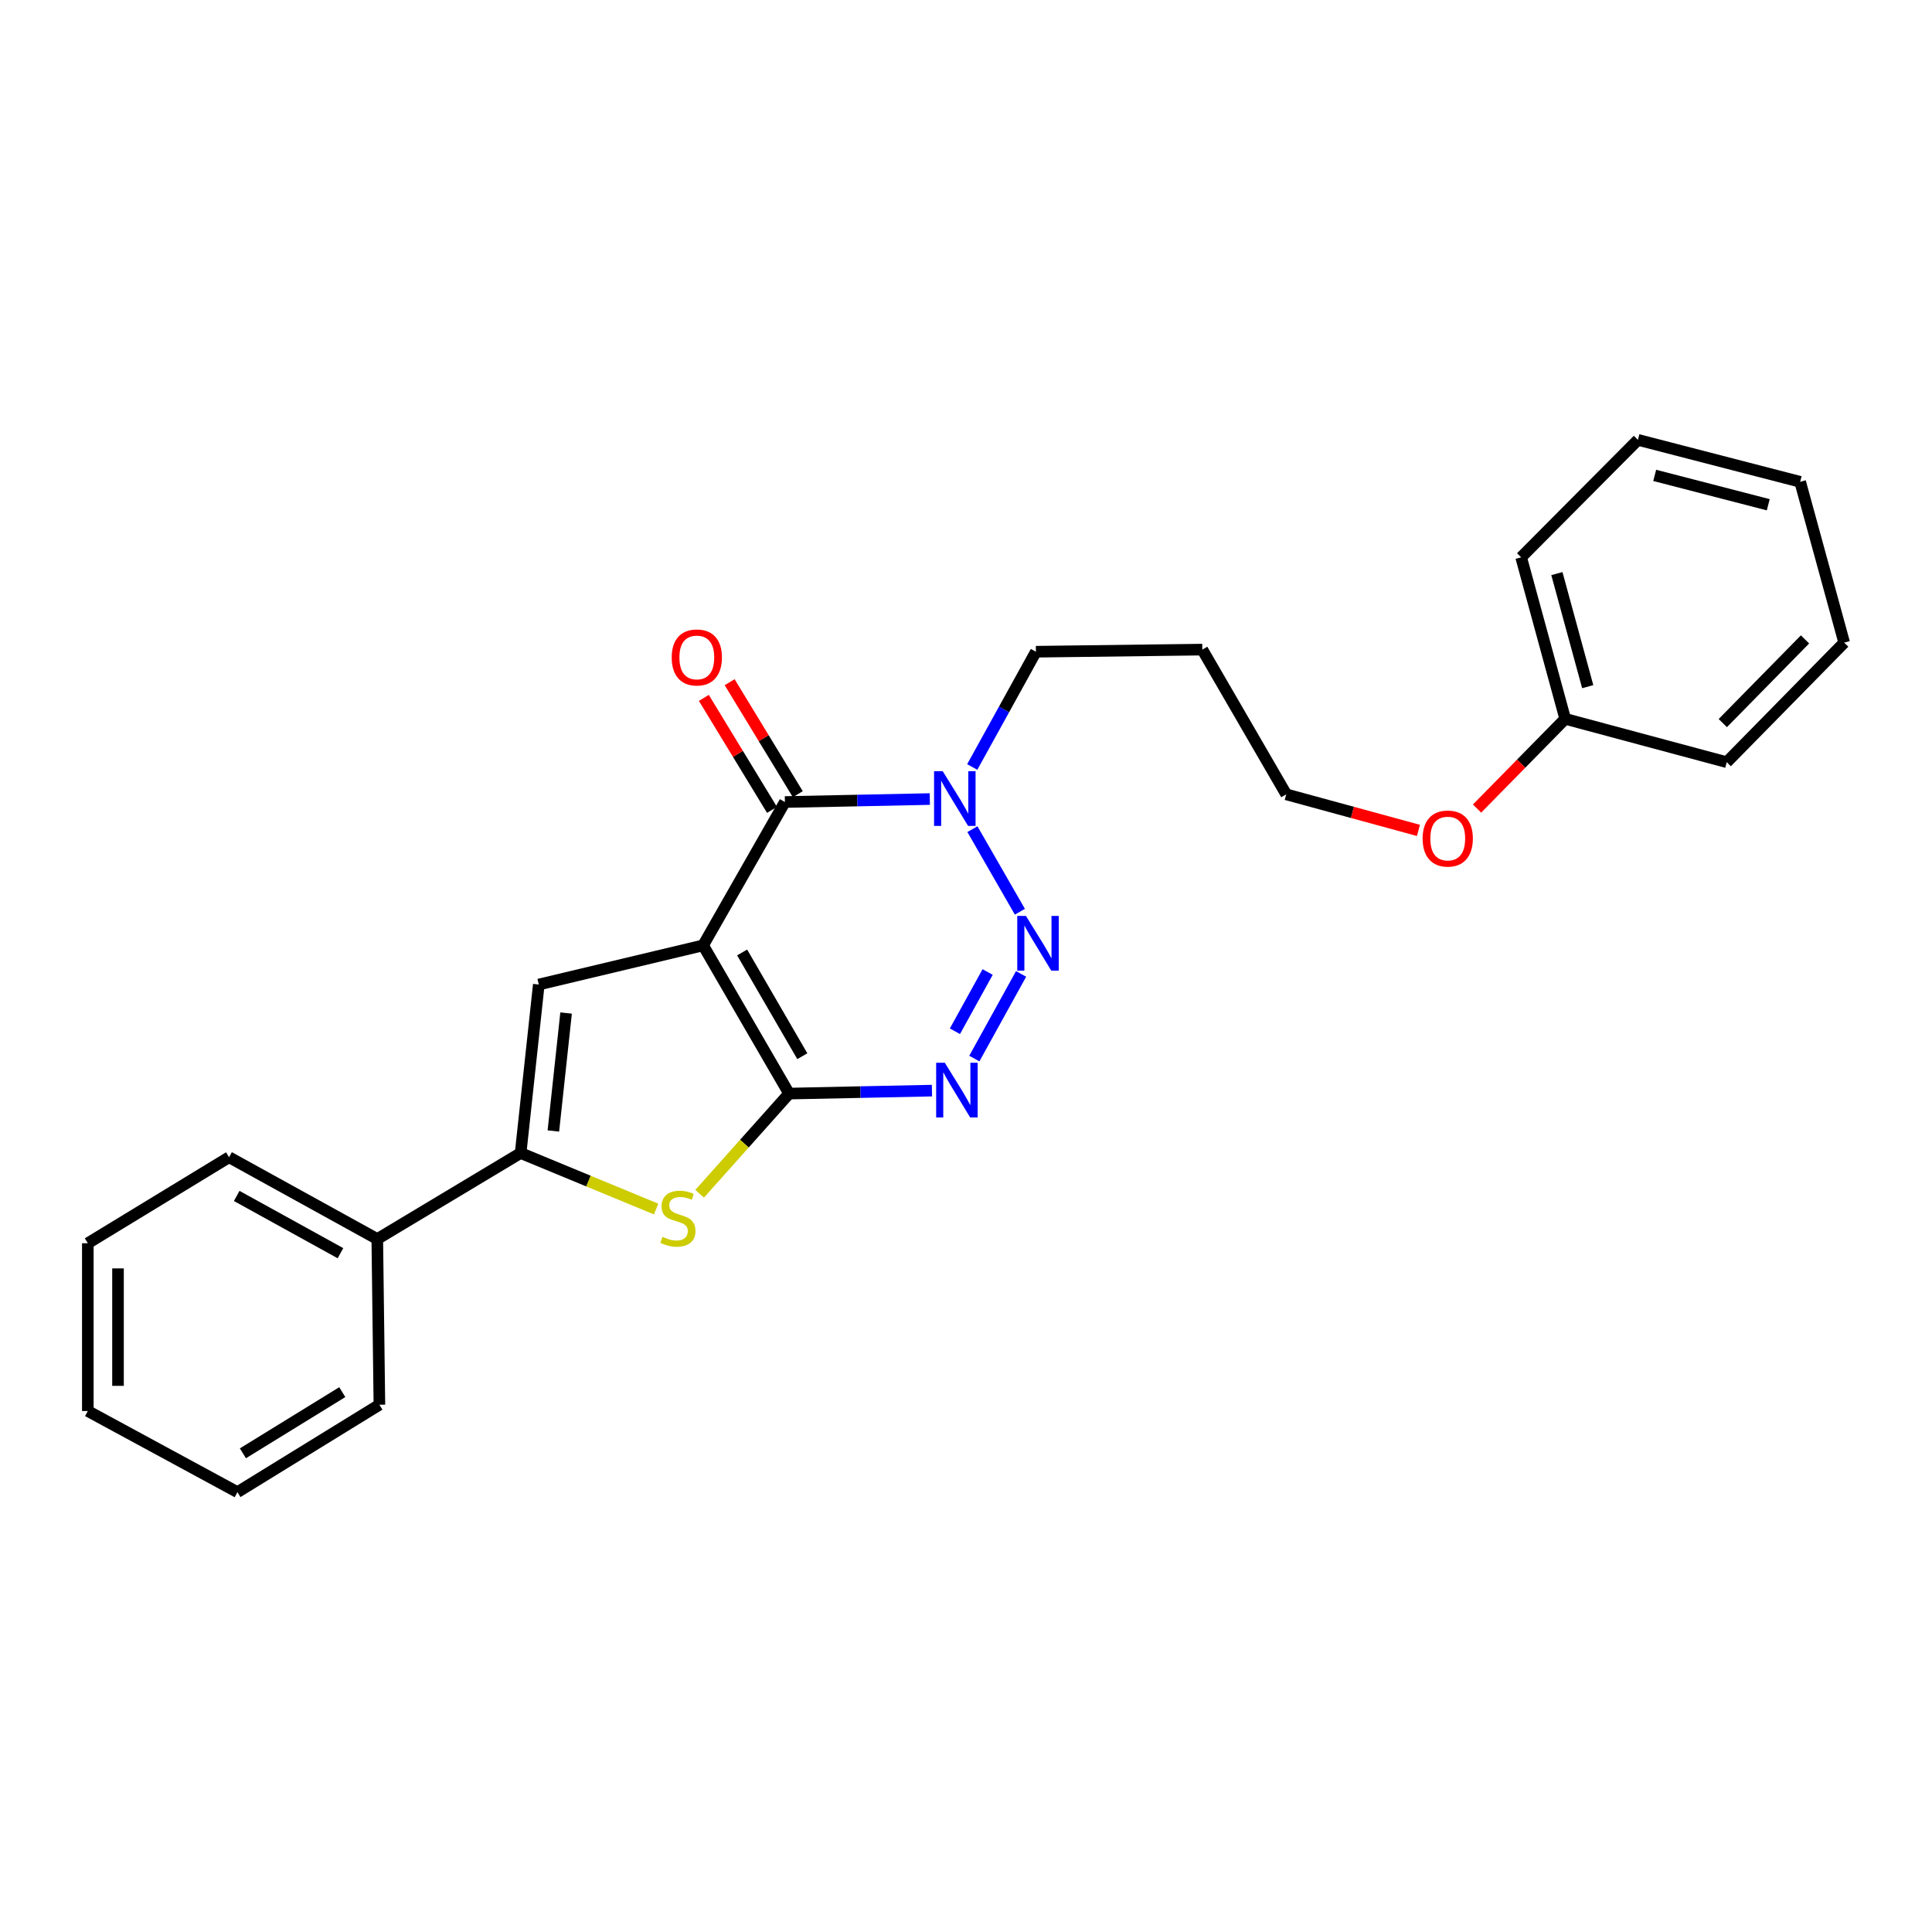 <?xml version='1.0' encoding='iso-8859-1'?>
<svg version='1.1' baseProfile='full'
              xmlns='http://www.w3.org/2000/svg'
                      xmlns:rdkit='http://www.rdkit.org/xml'
                      xmlns:xlink='http://www.w3.org/1999/xlink'
                  xml:space='preserve'
width='1000px' height='1000px' viewBox='0 0 1000 1000'>
<!-- END OF HEADER -->
<rect style='opacity:1.0;fill:#FFFFFF;stroke:none' width='1000' height='1000' x='0' y='0'> </rect>
<path class='bond-0' d='M 363.934,489.32 L 408.433,566.04' style='fill:none;fill-rule:evenodd;stroke:#000000;stroke-width:6px;stroke-linecap:butt;stroke-linejoin:miter;stroke-opacity:1' />
<path class='bond-0' d='M 384.128,492.987 L 415.277,546.691' style='fill:none;fill-rule:evenodd;stroke:#000000;stroke-width:6px;stroke-linecap:butt;stroke-linejoin:miter;stroke-opacity:1' />
<path class='bond-3' d='M 363.934,489.32 L 406.262,415.127' style='fill:none;fill-rule:evenodd;stroke:#000000;stroke-width:6px;stroke-linecap:butt;stroke-linejoin:miter;stroke-opacity:1' />
<path class='bond-4' d='M 363.934,489.32 L 278.879,509.586' style='fill:none;fill-rule:evenodd;stroke:#000000;stroke-width:6px;stroke-linecap:butt;stroke-linejoin:miter;stroke-opacity:1' />
<path class='bond-1' d='M 408.433,566.04 L 445.407,565.271' style='fill:none;fill-rule:evenodd;stroke:#000000;stroke-width:6px;stroke-linecap:butt;stroke-linejoin:miter;stroke-opacity:1' />
<path class='bond-1' d='M 445.407,565.271 L 482.382,564.503' style='fill:none;fill-rule:evenodd;stroke:#0000FF;stroke-width:6px;stroke-linecap:butt;stroke-linejoin:miter;stroke-opacity:1' />
<path class='bond-6' d='M 408.433,566.04 L 385.283,591.964' style='fill:none;fill-rule:evenodd;stroke:#000000;stroke-width:6px;stroke-linecap:butt;stroke-linejoin:miter;stroke-opacity:1' />
<path class='bond-6' d='M 385.283,591.964 L 362.132,617.888' style='fill:none;fill-rule:evenodd;stroke:#CCCC00;stroke-width:6px;stroke-linecap:butt;stroke-linejoin:miter;stroke-opacity:1' />
<path class='bond-26' d='M 504.315,547.904 L 528.512,504.099' style='fill:none;fill-rule:evenodd;stroke:#0000FF;stroke-width:6px;stroke-linecap:butt;stroke-linejoin:miter;stroke-opacity:1' />
<path class='bond-26' d='M 494.264,533.776 L 511.202,503.113' style='fill:none;fill-rule:evenodd;stroke:#0000FF;stroke-width:6px;stroke-linecap:butt;stroke-linejoin:miter;stroke-opacity:1' />
<path class='bond-2' d='M 527.893,471.915 L 503.32,429.171' style='fill:none;fill-rule:evenodd;stroke:#0000FF;stroke-width:6px;stroke-linecap:butt;stroke-linejoin:miter;stroke-opacity:1' />
<path class='bond-5' d='M 406.262,415.127 L 443.766,414.357' style='fill:none;fill-rule:evenodd;stroke:#000000;stroke-width:6px;stroke-linecap:butt;stroke-linejoin:miter;stroke-opacity:1' />
<path class='bond-5' d='M 443.766,414.357 L 481.27,413.587' style='fill:none;fill-rule:evenodd;stroke:#0000FF;stroke-width:6px;stroke-linecap:butt;stroke-linejoin:miter;stroke-opacity:1' />
<path class='bond-8' d='M 412.937,411.064 L 395.3,382.084' style='fill:none;fill-rule:evenodd;stroke:#000000;stroke-width:6px;stroke-linecap:butt;stroke-linejoin:miter;stroke-opacity:1' />
<path class='bond-8' d='M 395.3,382.084 L 377.662,353.103' style='fill:none;fill-rule:evenodd;stroke:#FF0000;stroke-width:6px;stroke-linecap:butt;stroke-linejoin:miter;stroke-opacity:1' />
<path class='bond-8' d='M 399.587,419.19 L 381.949,390.209' style='fill:none;fill-rule:evenodd;stroke:#000000;stroke-width:6px;stroke-linecap:butt;stroke-linejoin:miter;stroke-opacity:1' />
<path class='bond-8' d='M 381.949,390.209 L 364.311,361.228' style='fill:none;fill-rule:evenodd;stroke:#FF0000;stroke-width:6px;stroke-linecap:butt;stroke-linejoin:miter;stroke-opacity:1' />
<path class='bond-7' d='M 278.879,509.586 L 269.476,596.803' style='fill:none;fill-rule:evenodd;stroke:#000000;stroke-width:6px;stroke-linecap:butt;stroke-linejoin:miter;stroke-opacity:1' />
<path class='bond-7' d='M 293.007,524.344 L 286.425,585.396' style='fill:none;fill-rule:evenodd;stroke:#000000;stroke-width:6px;stroke-linecap:butt;stroke-linejoin:miter;stroke-opacity:1' />
<path class='bond-10' d='M 503.23,396.991 L 519.71,367.161' style='fill:none;fill-rule:evenodd;stroke:#0000FF;stroke-width:6px;stroke-linecap:butt;stroke-linejoin:miter;stroke-opacity:1' />
<path class='bond-10' d='M 519.71,367.161 L 536.189,337.331' style='fill:none;fill-rule:evenodd;stroke:#000000;stroke-width:6px;stroke-linecap:butt;stroke-linejoin:miter;stroke-opacity:1' />
<path class='bond-25' d='M 339.61,625.808 L 304.543,611.305' style='fill:none;fill-rule:evenodd;stroke:#CCCC00;stroke-width:6px;stroke-linecap:butt;stroke-linejoin:miter;stroke-opacity:1' />
<path class='bond-25' d='M 304.543,611.305 L 269.476,596.803' style='fill:none;fill-rule:evenodd;stroke:#000000;stroke-width:6px;stroke-linecap:butt;stroke-linejoin:miter;stroke-opacity:1' />
<path class='bond-9' d='M 269.476,596.803 L 195.282,641.319' style='fill:none;fill-rule:evenodd;stroke:#000000;stroke-width:6px;stroke-linecap:butt;stroke-linejoin:miter;stroke-opacity:1' />
<path class='bond-15' d='M 195.282,641.319 L 118.562,598.982' style='fill:none;fill-rule:evenodd;stroke:#000000;stroke-width:6px;stroke-linecap:butt;stroke-linejoin:miter;stroke-opacity:1' />
<path class='bond-15' d='M 176.223,648.652 L 122.519,619.016' style='fill:none;fill-rule:evenodd;stroke:#000000;stroke-width:6px;stroke-linecap:butt;stroke-linejoin:miter;stroke-opacity:1' />
<path class='bond-16' d='M 195.282,641.319 L 196.376,727.086' style='fill:none;fill-rule:evenodd;stroke:#000000;stroke-width:6px;stroke-linecap:butt;stroke-linejoin:miter;stroke-opacity:1' />
<path class='bond-11' d='M 536.189,337.331 L 622.313,336.237' style='fill:none;fill-rule:evenodd;stroke:#000000;stroke-width:6px;stroke-linecap:butt;stroke-linejoin:miter;stroke-opacity:1' />
<path class='bond-14' d='M 622.313,336.237 L 665.752,411.15' style='fill:none;fill-rule:evenodd;stroke:#000000;stroke-width:6px;stroke-linecap:butt;stroke-linejoin:miter;stroke-opacity:1' />
<path class='bond-12' d='M 810.144,372.07 L 787.331,395.291' style='fill:none;fill-rule:evenodd;stroke:#000000;stroke-width:6px;stroke-linecap:butt;stroke-linejoin:miter;stroke-opacity:1' />
<path class='bond-12' d='M 787.331,395.291 L 764.517,418.512' style='fill:none;fill-rule:evenodd;stroke:#FF0000;stroke-width:6px;stroke-linecap:butt;stroke-linejoin:miter;stroke-opacity:1' />
<path class='bond-17' d='M 810.144,372.07 L 787.344,288.465' style='fill:none;fill-rule:evenodd;stroke:#000000;stroke-width:6px;stroke-linecap:butt;stroke-linejoin:miter;stroke-opacity:1' />
<path class='bond-17' d='M 821.802,355.417 L 805.842,296.893' style='fill:none;fill-rule:evenodd;stroke:#000000;stroke-width:6px;stroke-linecap:butt;stroke-linejoin:miter;stroke-opacity:1' />
<path class='bond-18' d='M 810.144,372.07 L 893.75,394.506' style='fill:none;fill-rule:evenodd;stroke:#000000;stroke-width:6px;stroke-linecap:butt;stroke-linejoin:miter;stroke-opacity:1' />
<path class='bond-13' d='M 734.182,429.815 L 699.967,420.482' style='fill:none;fill-rule:evenodd;stroke:#FF0000;stroke-width:6px;stroke-linecap:butt;stroke-linejoin:miter;stroke-opacity:1' />
<path class='bond-13' d='M 699.967,420.482 L 665.752,411.15' style='fill:none;fill-rule:evenodd;stroke:#000000;stroke-width:6px;stroke-linecap:butt;stroke-linejoin:miter;stroke-opacity:1' />
<path class='bond-20' d='M 118.562,598.982 L 45.455,643.498' style='fill:none;fill-rule:evenodd;stroke:#000000;stroke-width:6px;stroke-linecap:butt;stroke-linejoin:miter;stroke-opacity:1' />
<path class='bond-19' d='M 196.376,727.086 L 122.895,772.331' style='fill:none;fill-rule:evenodd;stroke:#000000;stroke-width:6px;stroke-linecap:butt;stroke-linejoin:miter;stroke-opacity:1' />
<path class='bond-19' d='M 177.16,720.565 L 125.723,752.236' style='fill:none;fill-rule:evenodd;stroke:#000000;stroke-width:6px;stroke-linecap:butt;stroke-linejoin:miter;stroke-opacity:1' />
<path class='bond-22' d='M 787.344,288.465 L 847.784,227.669' style='fill:none;fill-rule:evenodd;stroke:#000000;stroke-width:6px;stroke-linecap:butt;stroke-linejoin:miter;stroke-opacity:1' />
<path class='bond-21' d='M 893.75,394.506 L 954.545,332.625' style='fill:none;fill-rule:evenodd;stroke:#000000;stroke-width:6px;stroke-linecap:butt;stroke-linejoin:miter;stroke-opacity:1' />
<path class='bond-21' d='M 891.72,374.271 L 934.278,330.954' style='fill:none;fill-rule:evenodd;stroke:#000000;stroke-width:6px;stroke-linecap:butt;stroke-linejoin:miter;stroke-opacity:1' />
<path class='bond-24' d='M 122.895,772.331 L 45.455,730.342' style='fill:none;fill-rule:evenodd;stroke:#000000;stroke-width:6px;stroke-linecap:butt;stroke-linejoin:miter;stroke-opacity:1' />
<path class='bond-27' d='M 45.455,643.498 L 45.455,730.342' style='fill:none;fill-rule:evenodd;stroke:#000000;stroke-width:6px;stroke-linecap:butt;stroke-linejoin:miter;stroke-opacity:1' />
<path class='bond-27' d='M 61.083,656.525 L 61.083,717.315' style='fill:none;fill-rule:evenodd;stroke:#000000;stroke-width:6px;stroke-linecap:butt;stroke-linejoin:miter;stroke-opacity:1' />
<path class='bond-23' d='M 954.545,332.625 L 931.753,249.384' style='fill:none;fill-rule:evenodd;stroke:#000000;stroke-width:6px;stroke-linecap:butt;stroke-linejoin:miter;stroke-opacity:1' />
<path class='bond-28' d='M 847.784,227.669 L 931.753,249.384' style='fill:none;fill-rule:evenodd;stroke:#000000;stroke-width:6px;stroke-linecap:butt;stroke-linejoin:miter;stroke-opacity:1' />
<path class='bond-28' d='M 856.466,246.057 L 915.245,261.258' style='fill:none;fill-rule:evenodd;stroke:#000000;stroke-width:6px;stroke-linecap:butt;stroke-linejoin:miter;stroke-opacity:1' />
<path  class='atom-2' d='M 489.034 550.074
L 498.314 565.074
Q 499.234 566.554, 500.714 569.234
Q 502.194 571.914, 502.274 572.074
L 502.274 550.074
L 506.034 550.074
L 506.034 578.394
L 502.154 578.394
L 492.194 561.994
Q 491.034 560.074, 489.794 557.874
Q 488.594 555.674, 488.234 554.994
L 488.234 578.394
L 484.554 578.394
L 484.554 550.074
L 489.034 550.074
' fill='#0000FF'/>
<path  class='atom-3' d='M 531.015 474.075
L 540.295 489.075
Q 541.215 490.555, 542.695 493.235
Q 544.175 495.915, 544.255 496.075
L 544.255 474.075
L 548.015 474.075
L 548.015 502.395
L 544.135 502.395
L 534.175 485.995
Q 533.015 484.075, 531.775 481.875
Q 530.575 479.675, 530.215 478.995
L 530.215 502.395
L 526.535 502.395
L 526.535 474.075
L 531.015 474.075
' fill='#0000FF'/>
<path  class='atom-6' d='M 487.949 399.161
L 497.229 414.161
Q 498.149 415.641, 499.629 418.321
Q 501.109 421.001, 501.189 421.161
L 501.189 399.161
L 504.949 399.161
L 504.949 427.481
L 501.069 427.481
L 491.109 411.081
Q 489.949 409.161, 488.709 406.961
Q 487.509 404.761, 487.149 404.081
L 487.149 427.481
L 483.469 427.481
L 483.469 399.161
L 487.949 399.161
' fill='#0000FF'/>
<path  class='atom-7' d='M 342.893 640.194
Q 343.213 640.314, 344.533 640.874
Q 345.853 641.434, 347.293 641.794
Q 348.773 642.114, 350.213 642.114
Q 352.893 642.114, 354.453 640.834
Q 356.013 639.514, 356.013 637.234
Q 356.013 635.674, 355.213 634.714
Q 354.453 633.754, 353.253 633.234
Q 352.053 632.714, 350.053 632.114
Q 347.533 631.354, 346.013 630.634
Q 344.533 629.914, 343.453 628.394
Q 342.413 626.874, 342.413 624.314
Q 342.413 620.754, 344.813 618.554
Q 347.253 616.354, 352.053 616.354
Q 355.333 616.354, 359.053 617.914
L 358.133 620.994
Q 354.733 619.594, 352.173 619.594
Q 349.413 619.594, 347.893 620.754
Q 346.373 621.874, 346.413 623.834
Q 346.413 625.354, 347.173 626.274
Q 347.973 627.194, 349.093 627.714
Q 350.253 628.234, 352.173 628.834
Q 354.733 629.634, 356.253 630.434
Q 357.773 631.234, 358.853 632.874
Q 359.973 634.474, 359.973 637.234
Q 359.973 641.154, 357.333 643.274
Q 354.733 645.354, 350.373 645.354
Q 347.853 645.354, 345.933 644.794
Q 344.053 644.274, 341.813 643.354
L 342.893 640.194
' fill='#CCCC00'/>
<path  class='atom-9' d='M 347.67 340.293
Q 347.67 333.493, 351.03 329.693
Q 354.39 325.893, 360.67 325.893
Q 366.95 325.893, 370.31 329.693
Q 373.67 333.493, 373.67 340.293
Q 373.67 347.173, 370.27 351.093
Q 366.87 354.973, 360.67 354.973
Q 354.43 354.973, 351.03 351.093
Q 347.67 347.213, 347.67 340.293
M 360.67 351.773
Q 364.99 351.773, 367.31 348.893
Q 369.67 345.973, 369.67 340.293
Q 369.67 334.733, 367.31 331.933
Q 364.99 329.093, 360.67 329.093
Q 356.35 329.093, 353.99 331.893
Q 351.67 334.693, 351.67 340.293
Q 351.67 346.013, 353.99 348.893
Q 356.35 351.773, 360.67 351.773
' fill='#FF0000'/>
<path  class='atom-14' d='M 736.348 434.031
Q 736.348 427.231, 739.708 423.431
Q 743.068 419.631, 749.348 419.631
Q 755.628 419.631, 758.988 423.431
Q 762.348 427.231, 762.348 434.031
Q 762.348 440.911, 758.948 444.831
Q 755.548 448.711, 749.348 448.711
Q 743.108 448.711, 739.708 444.831
Q 736.348 440.951, 736.348 434.031
M 749.348 445.511
Q 753.668 445.511, 755.988 442.631
Q 758.348 439.711, 758.348 434.031
Q 758.348 428.471, 755.988 425.671
Q 753.668 422.831, 749.348 422.831
Q 745.028 422.831, 742.668 425.631
Q 740.348 428.431, 740.348 434.031
Q 740.348 439.751, 742.668 442.631
Q 745.028 445.511, 749.348 445.511
' fill='#FF0000'/>
</svg>
